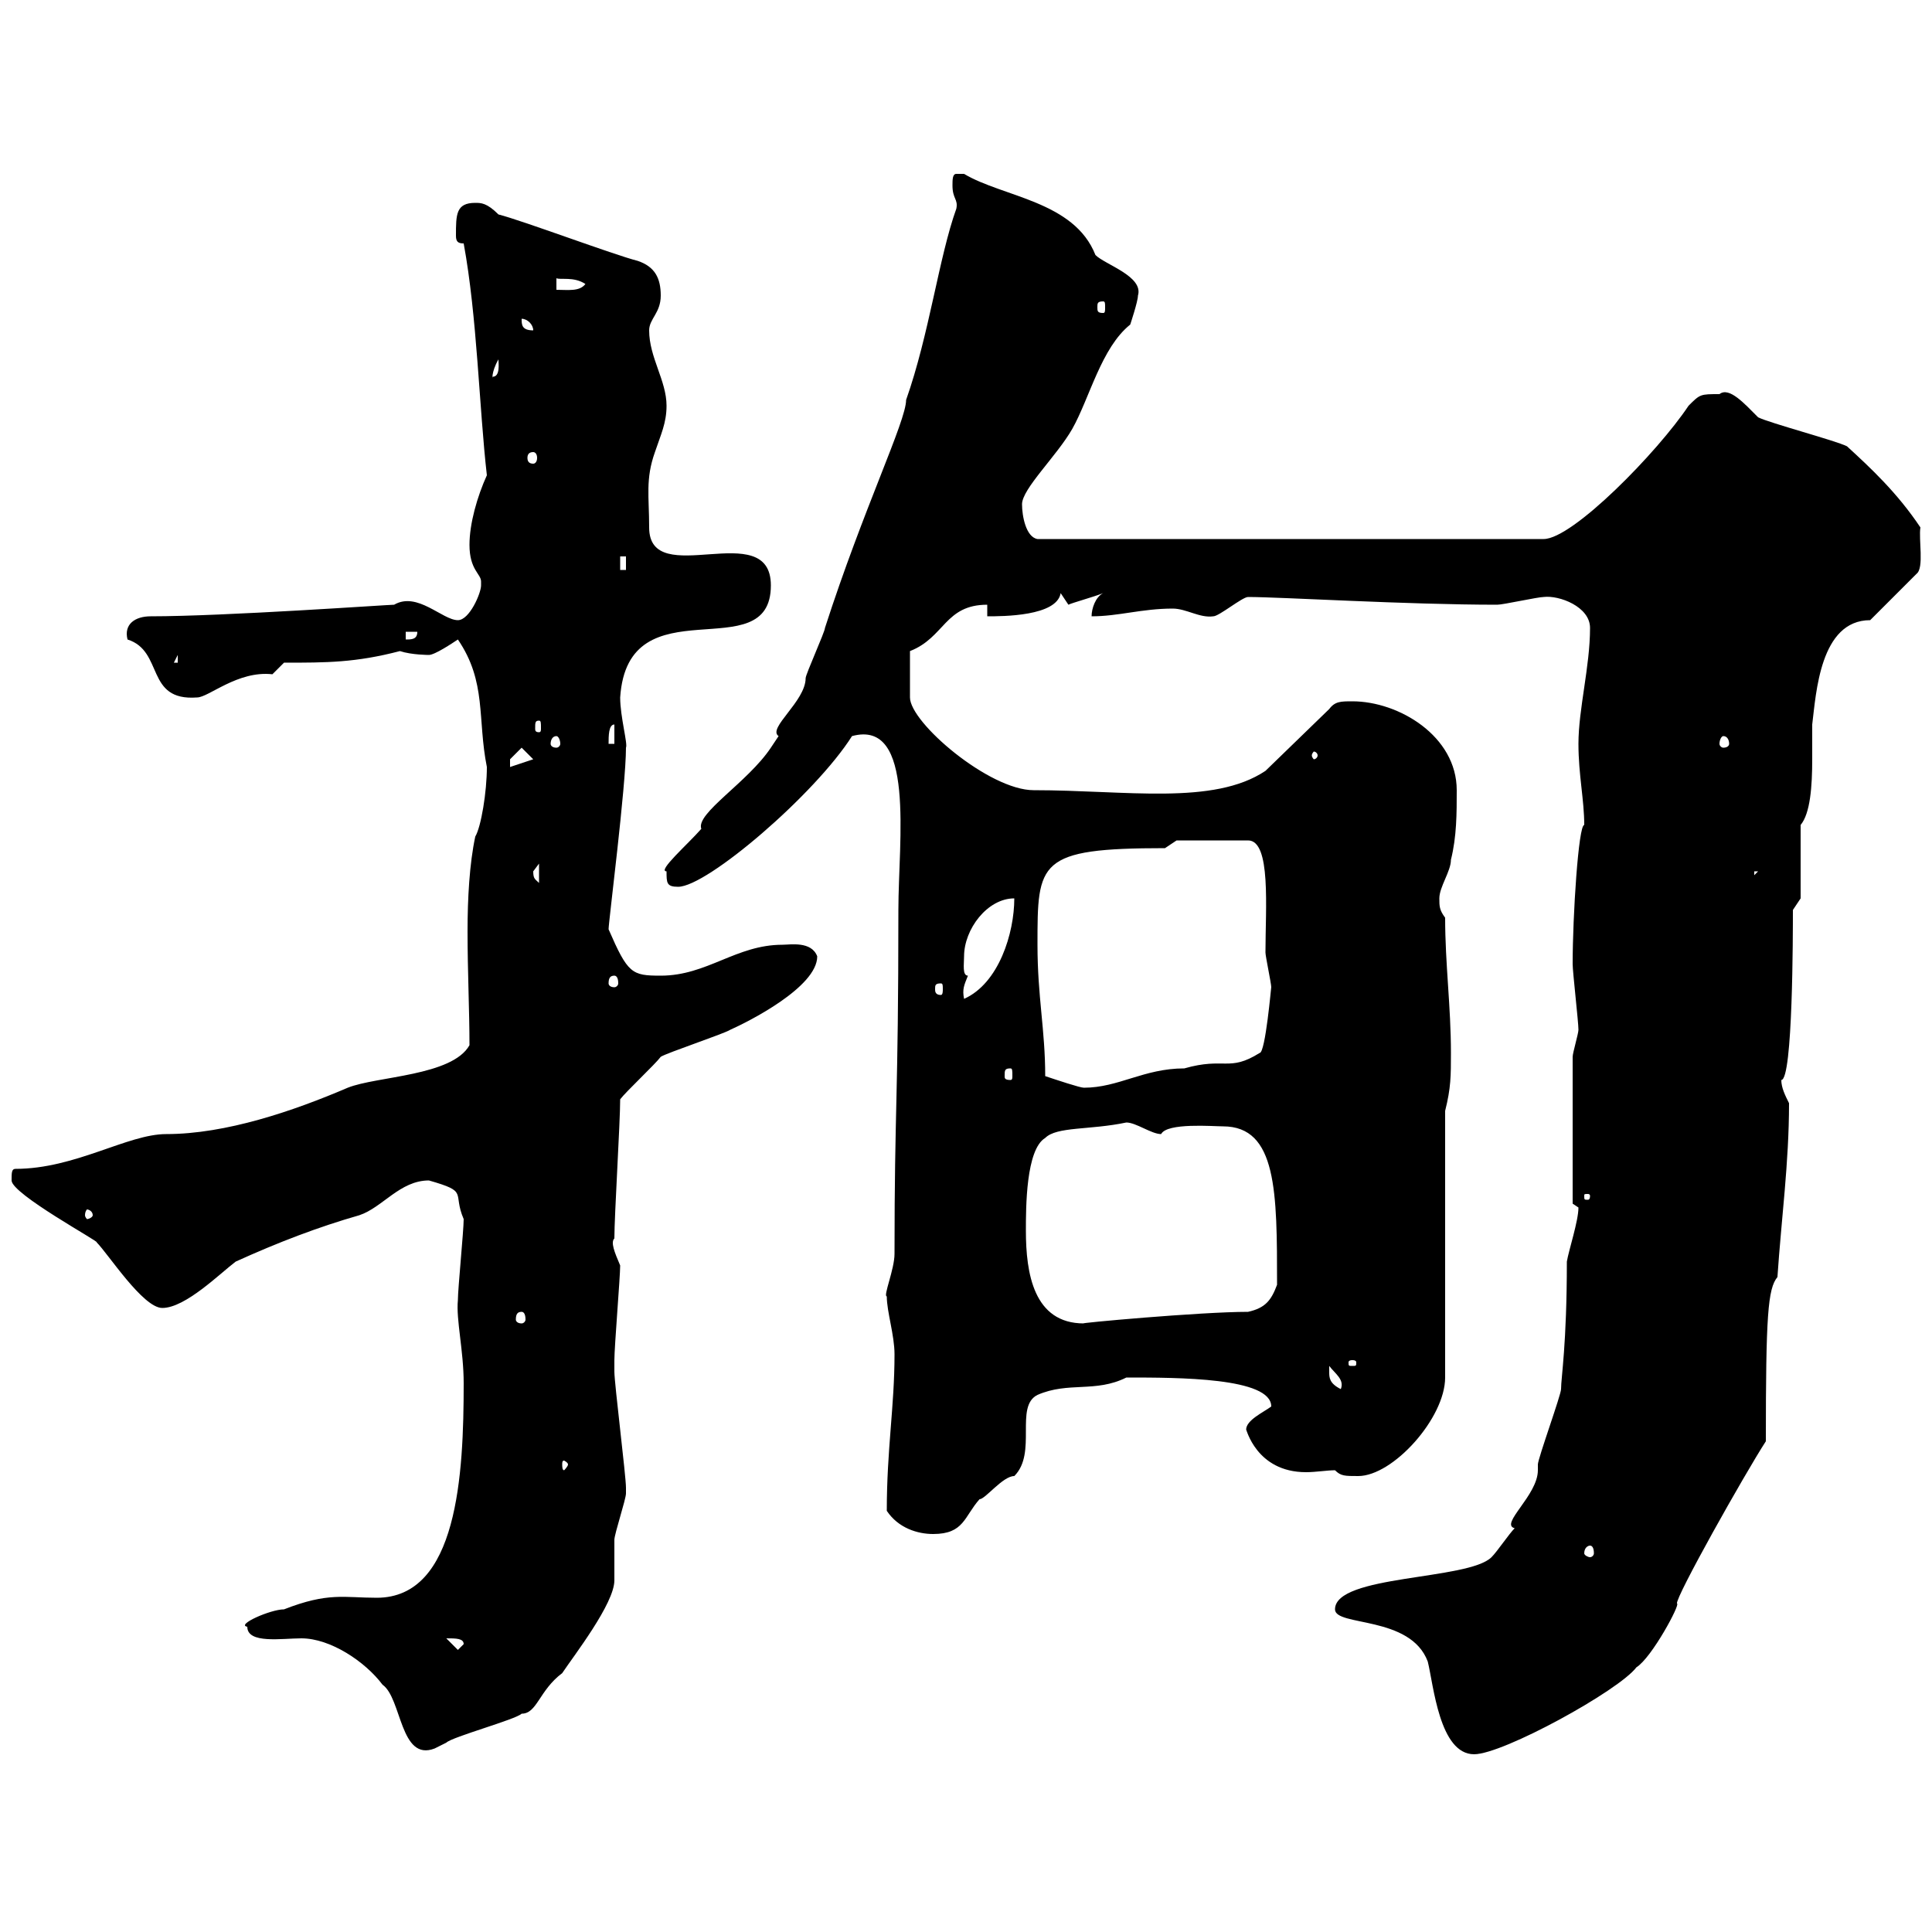 <svg xmlns="http://www.w3.org/2000/svg" xmlns:xlink="http://www.w3.org/1999/xlink" width="300" height="300"><path d="M207.30 249.90C207.30 252.60 219 250.80 221.70 258C222.60 261.60 223.50 272.40 228.90 272.40C233.40 272.40 251.40 262.50 254.10 258.90C256.50 257.40 261 249 260.40 249C260.10 248.10 270.90 228.90 274.20 223.80C274.20 204.30 274.50 200.10 276 198.30C276.60 189.30 277.80 180.60 277.80 171.30C277.20 170.10 276.60 168.90 276.60 167.70C278.40 167.70 278.40 144.90 278.40 141.30L279.60 139.50L279.60 128.10C281.10 126.30 281.40 122.10 281.40 117.90C281.40 115.80 281.40 114 281.40 112.50C282 107.70 282.60 96.30 290.40 96.30L297.60 89.10C298.80 88.20 297.90 83.70 298.20 81.90C294.60 76.50 290.40 72.60 286.80 69.30C285 68.40 274.80 65.70 273 64.80C270.90 62.70 268.50 60 267 61.20C264 61.20 264 61.20 262.20 63C257.40 70.20 244.20 83.70 239.70 83.70L161.10 83.70C159.30 83.40 158.70 80.10 158.70 78.30C158.70 75.90 164.10 70.80 166.50 66.60C169.20 61.80 171 54 175.50 50.40C175.50 50.40 176.70 46.80 176.70 45.90C177.60 42.90 171.60 41.10 170.10 39.60C166.80 31.20 155.70 30.60 149.70 27C149.70 27 149.70 27 148.50 27C147.90 27 147.90 27.90 147.90 28.80C147.90 30.90 148.80 30.90 148.50 32.40C145.80 39.90 144.30 51.90 140.70 62.10C140.70 65.40 134.10 78.90 128.10 97.50C128.10 98.10 125.10 104.70 125.10 105.30C125.10 108.90 119.10 113.10 120.90 114.30C120.90 114.30 119.70 116.10 119.70 116.10C116.10 121.50 108 126.30 108.90 128.70C106.80 131.10 102 135.30 103.50 135.30C103.50 137.10 103.50 137.70 105.30 137.70C109.80 137.70 126.60 123.30 132.30 114.30C142.20 111.60 139.50 130.50 139.50 141.30C139.50 171 138.90 171.60 138.90 194.70C138.90 197.10 137.10 201.30 137.70 201.30C137.70 203.70 138.90 207.30 138.90 210.30C138.90 218.40 137.70 225 137.70 234.60C139.50 237.30 142.50 238.20 144.90 238.20C149.70 238.20 149.70 235.50 152.10 232.80C153 232.80 155.70 229.20 157.50 229.20C161.10 225.60 157.50 218.40 161.10 216.60C165.90 214.50 170.10 216.30 174.90 213.90C183 213.90 197.40 213.90 197.40 218.40C196.20 219.30 193.50 220.50 193.50 222C193.50 221.70 195 228.60 202.80 228.60C204.30 228.60 206.10 228.30 207.30 228.30C208.20 229.20 208.80 229.20 210.90 229.20C216.30 229.20 224.40 220.20 224.40 213.90L224.40 172.50C225.30 168.90 225.30 167.10 225.30 163.50C225.30 156.30 224.40 149.70 224.40 142.50C223.50 141.30 223.50 140.70 223.50 139.50C223.50 137.70 225.30 135.30 225.30 133.50C226.20 129.90 226.20 126.30 226.20 122.70C226.20 114.30 217.20 108.90 210 108.90C208.20 108.90 207.30 108.90 206.40 110.10L196.50 119.70C188.40 125.10 174.90 122.70 160.50 122.70C153.60 122.70 141.30 112.20 141.30 108.30C141.30 106.50 141.30 104.10 141.30 101.10C146.70 99 146.70 93.90 153.30 93.90L153.30 95.70C155.70 95.70 164.10 95.70 164.70 92.10L165.90 93.90C166.50 93.60 169.80 92.70 171.30 92.10C170.10 92.70 169.50 94.50 169.50 95.70C173.70 95.70 177.30 94.50 182.10 94.50C184.20 94.50 186.30 96 188.40 95.70C189.30 95.70 192.90 92.70 193.80 92.70C198.90 92.70 218.40 93.90 232.50 93.90C233.40 93.90 238.80 92.70 239.70 92.70C242.10 92.40 246.90 94.20 246.90 97.50C246.90 103.50 245.10 110.10 245.10 115.50C245.10 120.30 246 124.20 246 128.10C245.10 128.10 244.20 142.20 244.20 149.70C244.20 150.90 245.10 158.70 245.10 159.90C245.10 160.50 244.20 163.50 244.20 164.10L244.20 186.90C244.20 186.90 245.10 187.50 245.10 187.50C245.10 189.60 243.60 194.10 243.30 195.90C243.30 208.80 242.40 213.90 242.40 215.70C242.40 216.60 238.80 226.50 238.80 227.40C238.80 227.40 238.80 228.30 238.80 228.30C238.80 232.20 232.80 236.70 235.20 237.30C234.30 238.20 232.50 240.90 231.60 241.80C228 245.40 207.30 244.50 207.30 249.90ZM38.40 252.60C38.40 255.30 43.80 254.40 46.80 254.40C51.30 254.40 56.70 258 59.40 261.60C62.40 263.70 62.10 273.60 67.50 271.50C67.50 271.50 69.30 270.60 69.30 270.60C70.20 269.70 80.10 267 81 266.10C83.40 266.10 83.70 262.50 87.30 259.80C89.10 257.10 95.40 249 95.40 245.40C95.40 244.50 95.40 240 95.40 239.10C95.40 238.20 97.20 232.80 97.20 231.90C97.20 231 97.20 231 97.20 231C97.20 229.20 95.40 214.80 95.40 213C95.40 212.40 95.40 212.10 95.40 211.20C95.40 209.10 96.30 198.30 96.30 196.50C95.40 194.40 94.80 192.90 95.40 192.30C95.40 188.70 96.30 174.30 96.30 170.70C97.20 169.50 101.70 165.30 102.60 164.10C103.50 163.50 112.50 160.50 113.40 159.90C116.10 158.70 126.90 153.30 126.90 148.50C126 146.10 122.70 146.70 121.50 146.70C114.30 146.70 109.80 151.50 102.60 151.50C98.10 151.50 97.50 151.20 94.50 144.30C94.50 143.10 97.20 122.10 97.20 116.10C97.50 115.50 96.30 111.30 96.30 108.30C97.50 90.30 119.70 104.10 119.70 90.90C119.70 80.10 100.80 91.80 100.80 81.90C100.80 77.10 100.20 74.40 101.70 70.20C102.60 67.50 103.50 65.70 103.50 63C103.50 59.10 100.80 55.50 100.80 51.30C100.80 49.50 102.60 48.60 102.60 45.90C102.60 43.20 101.70 41.40 99 40.50C95.40 39.60 81 34.20 77.40 33.30C75.60 31.50 74.70 31.50 73.80 31.50C70.80 31.50 70.80 33.30 70.80 36.60C70.80 37.50 71.10 37.80 72 37.80C74.10 49.20 74.40 63.30 75.60 73.80C74.10 77.10 72.90 81.30 72.90 84.60C72.90 88.50 74.70 89.10 74.70 90.30C74.70 90.90 74.70 90.90 74.70 90.90C74.70 92.10 72.90 96.30 71.10 96.30C68.70 96.30 64.80 91.80 61.20 93.90C60.30 93.90 34.80 95.70 23.40 95.70C21 95.70 19.20 96.90 19.80 99.30C25.50 101.10 22.50 108.90 30.60 108.30C32.40 108.30 36.90 104.10 42.30 104.70C42.30 104.70 44.10 102.90 44.10 102.90C50.70 102.90 55.20 102.90 62.10 101.10C63.90 101.70 66.60 101.70 66.60 101.70C67.50 101.70 70.20 99.90 71.10 99.30C75.60 105.90 74.10 111.60 75.60 119.10C75.60 123 74.70 128.40 73.80 129.90C72.90 134.10 72.60 139.50 72.60 144.60C72.60 150.90 72.90 156.90 72.90 162.30C70.20 167.10 58.50 167.10 54 168.90C45.60 172.50 35.10 176.10 25.80 176.10C19.80 176.10 11.70 181.50 2.40 181.50C1.80 181.50 1.80 182.10 1.80 183.30C1.80 185.40 15.60 192.90 15 192.90C16.80 194.70 22.20 203.10 25.20 203.10C28.80 203.10 34.20 197.70 36.60 195.90C43.20 192.90 49.50 190.50 55.80 188.70C59.40 187.50 62.10 183.30 66.60 183.30C72.90 185.10 70.20 185.10 72 189.30C72 191.10 71.10 200.10 71.10 201.90C70.80 204.90 72 209.70 72 214.80C72 228.90 71.10 248.10 58.50 248.10C53.40 248.10 51 247.20 44.10 249.90C42 249.90 36.60 252.30 38.40 252.60ZM69.30 254.40C70.80 254.40 72 254.40 72 255.30L71.10 256.20ZM246.90 240C247.20 240 247.50 240.30 247.50 241.20C247.50 241.50 247.20 241.80 246.90 241.80C246.60 241.80 246 241.50 246 241.20C246 240.30 246.60 240 246.90 240ZM88.20 227.40C88.20 227.70 87.60 228.30 87.60 228.30C87.30 228.30 87.30 227.70 87.30 227.40C87.30 227.10 87.30 226.80 87.60 226.80C87.60 226.80 88.20 227.10 88.20 227.40ZM206.40 213C206.40 213 206.40 212.10 206.40 212.10C207.30 213.30 208.80 214.20 208.20 215.70C206.40 214.80 206.40 213.90 206.40 213ZM210 211.20C210.60 211.20 210.60 211.50 210.60 211.50C210.60 212.10 210.60 212.10 210 212.10C209.40 212.10 209.40 212.10 209.40 211.50C209.40 211.50 209.40 211.20 210 211.20ZM159.30 191.10C159.30 187.50 159.30 178.50 162.30 176.70C164.10 174.90 169.20 175.50 174.90 174.30C176.40 174.30 178.80 176.10 180.30 176.10C181.20 174.30 188.40 174.90 189.90 174.90C198.30 174.90 198.30 185.10 198.30 199.50C197.40 201.90 196.50 203.10 193.80 203.70C186.30 203.70 166.80 205.50 168.30 205.50C160.50 205.50 159.30 197.70 159.30 191.10ZM81 203.70C81.30 203.70 81.60 204 81.60 204.90C81.60 205.20 81.30 205.50 81 205.50C80.40 205.50 80.10 205.20 80.10 204.90C80.10 204 80.40 203.70 81 203.70ZM14.40 188.70C14.40 189 13.80 189.30 13.50 189.30C13.50 189.30 13.20 189 13.20 188.70C13.20 188.10 13.50 187.80 13.50 187.80C13.80 187.80 14.40 188.10 14.40 188.70ZM246.90 185.70C246.90 186.30 246.60 186.30 246.60 186.30C246 186.30 246 186.30 246 185.70C246 185.40 246 185.40 246.60 185.40C246.60 185.40 246.90 185.40 246.90 185.70ZM162.30 167.10C162.30 159.90 161.10 154.80 161.10 146.70C161.10 133.80 161.10 131.70 180.90 131.70C180.90 131.70 182.70 130.50 182.70 130.50L193.80 130.50C197.40 130.50 196.50 141 196.50 147.90C196.50 148.50 197.40 152.70 197.40 153.30C197.40 153 196.50 163.50 195.60 163.50C190.80 166.50 190.20 164.10 183.90 165.90C177.60 165.90 173.70 168.90 168.30 168.90C167.70 168.90 164.10 167.70 162.30 167.10ZM156.90 165.90C157.20 165.90 157.20 166.20 157.20 167.10C157.20 167.40 157.20 167.70 156.90 167.70C156 167.70 156 167.40 156 167.10C156 166.20 156 165.90 156.90 165.90ZM150.30 151.50C149.40 151.50 149.70 149.70 149.70 148.50C149.70 144.30 153.30 139.50 157.50 139.50C157.50 144.90 155.10 152.70 149.70 155.10C149.40 153.60 149.70 153 150.30 151.50ZM146.10 152.70C146.40 152.70 146.40 153 146.40 153.60C146.40 153.90 146.40 154.50 146.10 154.50C145.20 154.50 145.20 153.90 145.20 153.60C145.20 153 145.20 152.70 146.10 152.70ZM95.40 151.50C95.70 151.50 96 151.80 96 152.70C96 153 95.70 153.30 95.40 153.30C94.80 153.30 94.50 153 94.50 152.70C94.50 151.80 94.80 151.50 95.40 151.50ZM82.80 135.30C82.80 135.30 83.70 134.10 83.70 134.10L83.70 137.10C83.10 136.50 82.80 136.50 82.80 135.30ZM272.40 135.30L273 135.30L272.40 135.90ZM81 116.10L82.80 117.90L79.20 119.10C79.20 119.10 79.20 119.10 79.20 117.90C79.20 117.90 81 116.10 81 116.10ZM204.60 117.30C204.60 117.60 204.30 117.90 204 117.90C204 117.90 203.70 117.60 203.70 117.30C203.70 117 204 116.70 204 116.70C204.30 116.70 204.60 117 204.60 117.30ZM86.40 114.30C86.70 114.30 87 114.90 87 115.50C87 115.80 86.70 116.10 86.40 116.10C85.80 116.10 85.50 115.80 85.50 115.50C85.50 114.90 85.80 114.30 86.40 114.30ZM95.40 112.50L95.40 115.50L94.50 115.50C94.50 114.30 94.50 112.50 95.40 112.50ZM267.60 114.30C268.20 114.30 268.50 114.90 268.50 115.50C268.50 115.80 268.20 116.10 267.60 116.10C267.30 116.10 267 115.80 267 115.50C267 114.90 267.30 114.30 267.60 114.30ZM83.70 111.90C84 111.90 84 112.20 84 113.10C84 113.40 84 113.70 83.70 113.70C83.10 113.70 83.10 113.40 83.10 113.10C83.10 112.20 83.10 111.90 83.70 111.90ZM27.60 101.70L27.60 102.90L27 102.90ZM63 98.10L64.80 98.10C64.80 99.30 63.90 99.30 63 99.30ZM96.30 86.40L97.20 86.40L97.20 88.50L96.30 88.50ZM82.80 70.20C83.10 70.20 83.40 70.50 83.40 71.10C83.40 71.70 83.10 72 82.80 72C82.20 72 81.90 71.70 81.90 71.10C81.90 70.50 82.20 70.20 82.80 70.20ZM77.40 55.80C77.40 56.40 77.70 58.50 76.50 58.50C76.50 59.10 76.20 57.90 77.40 55.80ZM81 49.50C81.90 49.50 82.80 50.40 82.80 51.30C81 51.30 81 50.40 81 49.50ZM171.30 46.80C171.60 46.80 171.60 47.10 171.60 47.70C171.60 48.30 171.60 48.60 171.30 48.60C170.40 48.60 170.40 48.30 170.40 47.70C170.40 47.10 170.40 46.80 171.30 46.80ZM86.40 43.20C87 43.50 89.10 42.90 90.90 44.10C90 45.30 88.20 45 86.40 45Z"/></svg>
